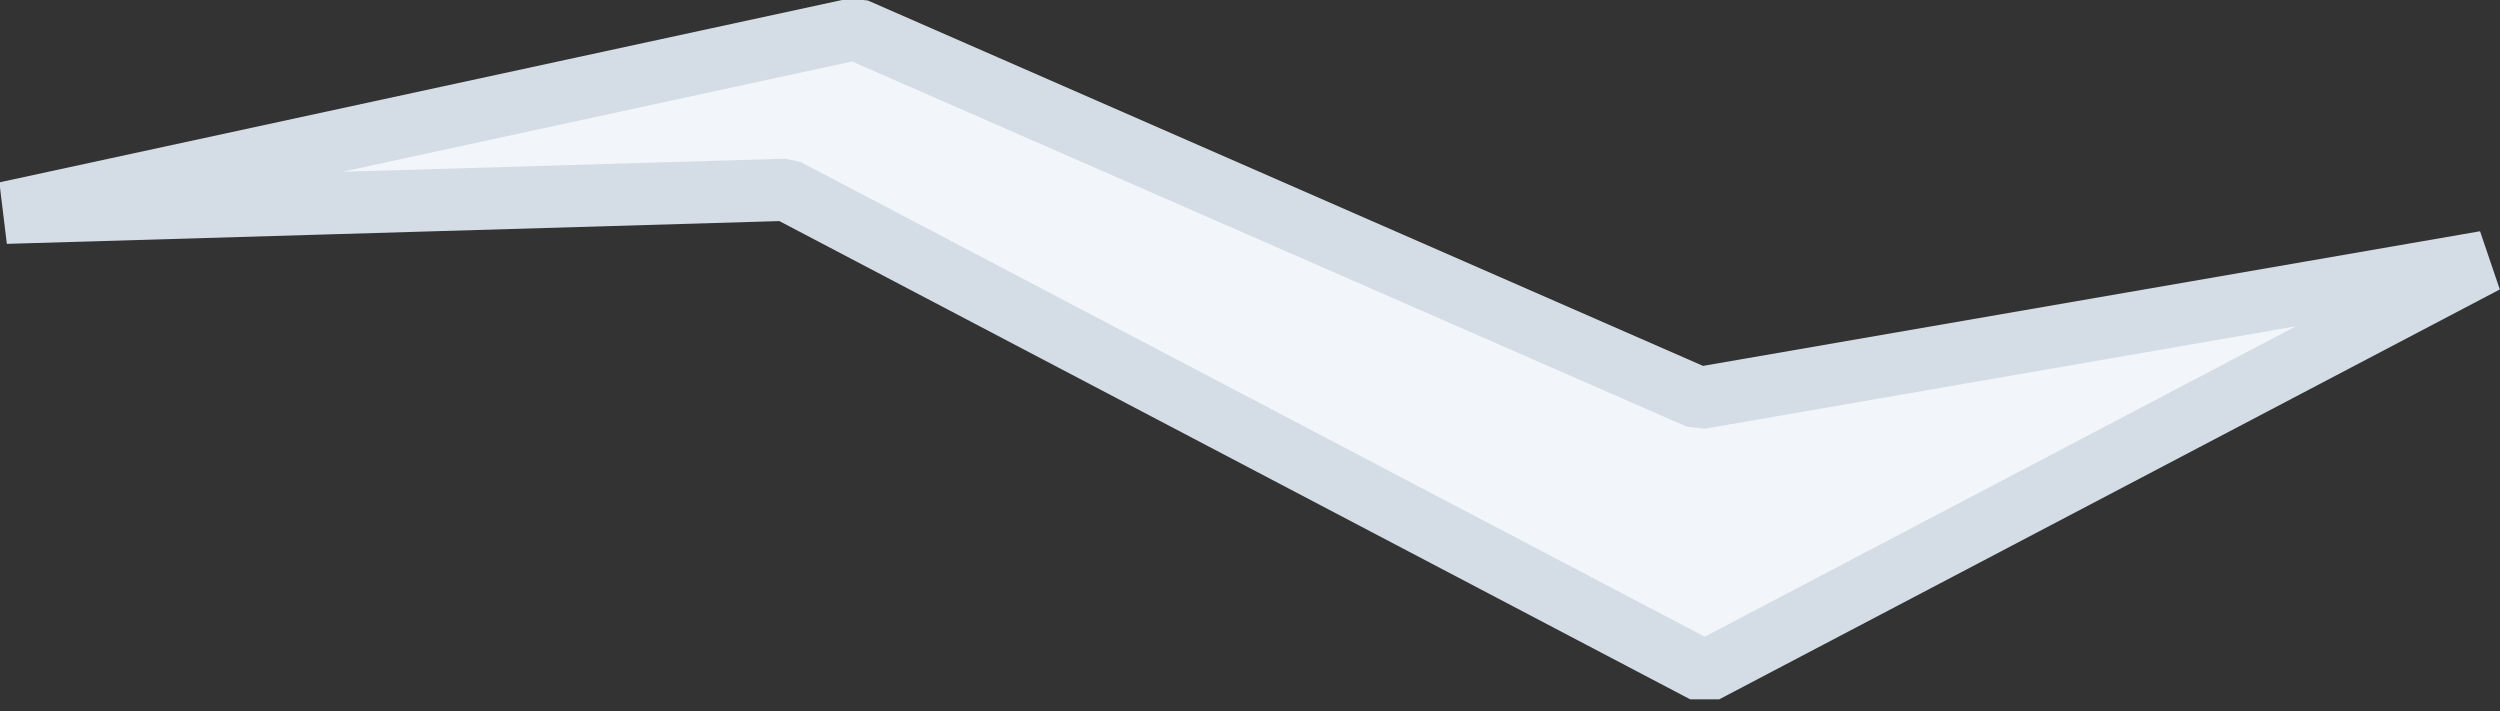 <svg id="SvgjsSvg1246" xmlns="http://www.w3.org/2000/svg" version="1.1" xmlns:xlink="http://www.w3.org/1999/xlink" xmlns:svgjs="http://svgjs.com/svgjs" width="80.382" height="22.863"><rect width="100%" height="100%" fill="#333333" stroke="none"/><defs id="SvgjsDefs1247"></defs><path id="SvgjsPath1248" d="M1069 6890.91L1094.1 6890.17L1123.62 6905.67L1148.72 6892.49L1123.44 6896.87L1096.31 6885Z " fill="#f2f6fa" fill-opacity="1" transform="matrix(1,0,0,1,-1068.809,-6884.069)"></path><path id="SvgjsPath1249" d="M1148.72 6892.49L1123.62 6905.67L1094.1 6890.17L1069 6890.91L1096.31 6885L1123.44 6896.87L1148.72 6892.49Z " fill-opacity="0" fill="#ffffff" stroke-dasharray="0" stroke-linejoin="bevel" stroke-linecap="butt" stroke-opacity="1" stroke="#d4dde5" stroke-miterlimit="50" stroke-width="2" transform="matrix(1,0,0,1,-1068.809,-6884.069)"></path></svg>